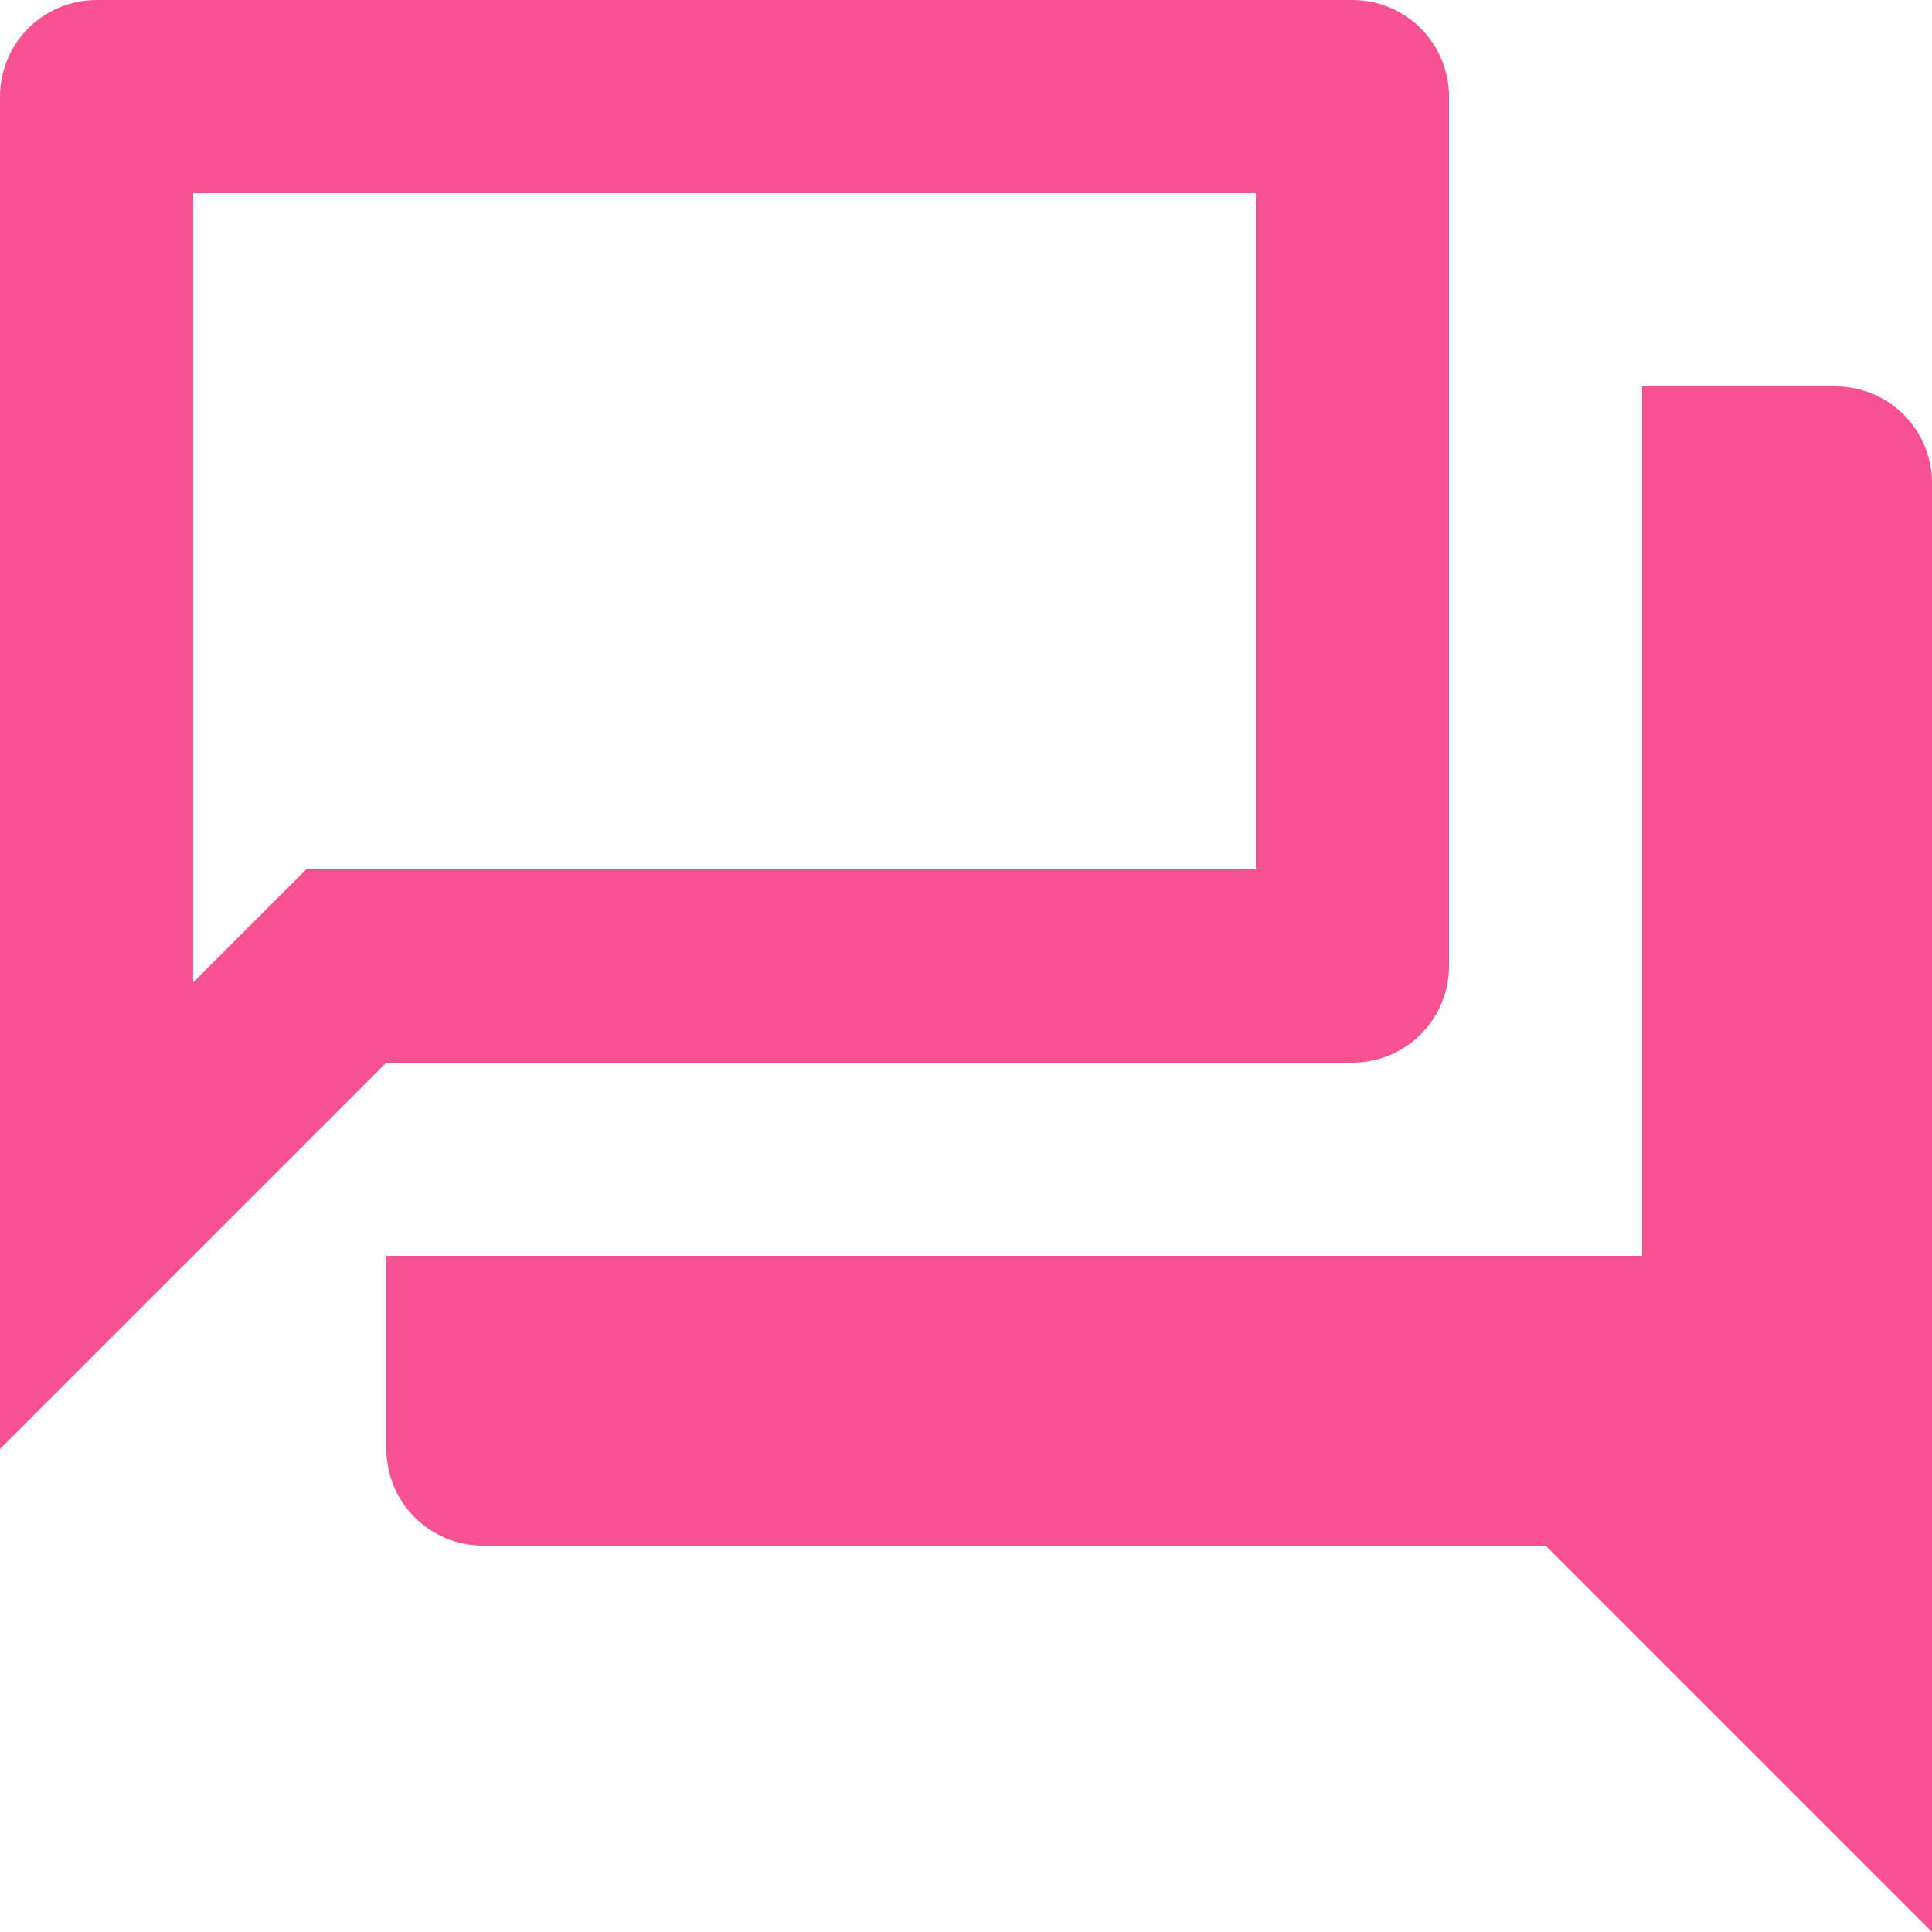 <svg width="30" height="30" viewBox="0 0 30 30" fill="none" xmlns="http://www.w3.org/2000/svg">
<path d="M19.5 3V13.5H4.755L3 15.255V3H19.5ZM21 0H1.5C1.102 0 0.721 0.158 0.439 0.439C0.158 0.721 0 1.102 0 1.5V22.5L6 16.5H21C21.398 16.5 21.779 16.342 22.061 16.061C22.342 15.779 22.5 15.398 22.5 15V1.5C22.5 1.102 22.342 0.721 22.061 0.439C21.779 0.158 21.398 0 21 0ZM28.5 6H25.5V19.5H6V22.5C6 22.898 6.158 23.279 6.439 23.561C6.721 23.842 7.102 24 7.5 24H24L30 30V7.5C30 7.102 29.842 6.721 29.561 6.439C29.279 6.158 28.898 6 28.5 6Z" fill="#F75093"/>
</svg>
